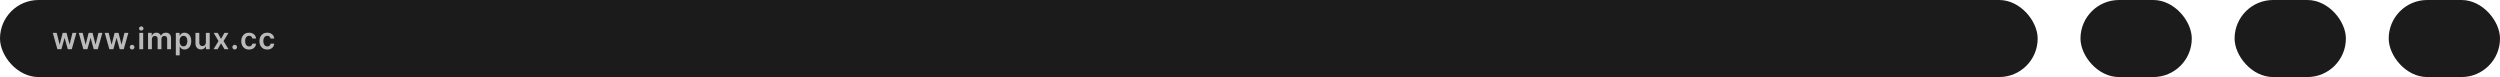 <?xml version="1.0" encoding="UTF-8"?>
<svg xmlns="http://www.w3.org/2000/svg" width="1168" height="36" viewBox="0 0 1168 36" fill="none">
  <rect width="952" height="36" rx="18" fill="#1B1B1B"></rect>
  <path d="M26.816 23L24.658 15.364H26.493L27.835 20.733H27.904L29.277 15.364H31.091L32.463 20.703H32.538L33.861 15.364H35.7L33.537 23H31.663L30.231 17.84H30.127L28.695 23H26.816ZM38.953 23L36.795 15.364H38.629L39.972 20.733H40.041L41.413 15.364H43.228L44.6 20.703H44.675L45.997 15.364H47.837L45.674 23H43.8L42.368 17.84H42.264L40.832 23H38.953ZM51.089 23L48.932 15.364H50.766L52.108 20.733H52.178L53.55 15.364H55.365L56.737 20.703H56.812L58.134 15.364H59.974L57.811 23H55.937L54.505 17.84H54.4L52.969 23H51.089ZM61.72 23.109C61.418 23.109 61.16 23.003 60.944 22.791C60.729 22.579 60.623 22.32 60.626 22.016C60.623 21.717 60.729 21.462 60.944 21.25C61.16 21.038 61.418 20.932 61.72 20.932C62.011 20.932 62.265 21.038 62.48 21.25C62.699 21.462 62.81 21.717 62.813 22.016C62.81 22.218 62.757 22.402 62.654 22.567C62.555 22.733 62.422 22.866 62.257 22.965C62.094 23.061 61.915 23.109 61.72 23.109ZM65.092 23V15.364H66.891V23H65.092ZM65.996 14.28C65.711 14.28 65.466 14.185 65.261 13.996C65.055 13.804 64.952 13.574 64.952 13.305C64.952 13.034 65.055 12.803 65.261 12.614C65.466 12.422 65.711 12.326 65.996 12.326C66.285 12.326 66.53 12.422 66.732 12.614C66.938 12.803 67.04 13.034 67.04 13.305C67.04 13.574 66.938 13.804 66.732 13.996C66.53 14.185 66.285 14.28 65.996 14.28ZM69.162 23V15.364H70.882V16.661H70.972C71.131 16.224 71.394 15.882 71.762 15.637C72.13 15.389 72.569 15.264 73.08 15.264C73.597 15.264 74.032 15.39 74.387 15.642C74.745 15.891 74.997 16.23 75.143 16.661H75.222C75.391 16.237 75.676 15.899 76.078 15.647C76.482 15.392 76.961 15.264 77.514 15.264C78.217 15.264 78.79 15.486 79.234 15.93C79.679 16.375 79.901 17.023 79.901 17.874V23H78.096V18.153C78.096 17.679 77.97 17.332 77.718 17.114C77.466 16.892 77.158 16.78 76.793 16.78C76.359 16.78 76.019 16.916 75.774 17.188C75.532 17.457 75.411 17.806 75.411 18.237V23H73.646V18.078C73.646 17.684 73.527 17.369 73.288 17.134C73.053 16.898 72.745 16.78 72.364 16.78C72.105 16.78 71.87 16.847 71.658 16.979C71.446 17.109 71.277 17.293 71.151 17.531C71.025 17.767 70.962 18.042 70.962 18.357V23H69.162ZM82.146 25.864V15.364H83.916V16.626H84.021C84.114 16.441 84.244 16.244 84.413 16.035C84.582 15.823 84.811 15.642 85.1 15.493C85.388 15.34 85.756 15.264 86.203 15.264C86.793 15.264 87.325 15.415 87.799 15.717C88.276 16.015 88.654 16.457 88.933 17.044C89.214 17.627 89.355 18.343 89.355 19.192C89.355 20.03 89.218 20.743 88.943 21.329C88.668 21.916 88.293 22.364 87.819 22.672C87.345 22.98 86.808 23.134 86.208 23.134C85.771 23.134 85.408 23.061 85.119 22.916C84.831 22.77 84.599 22.594 84.423 22.389C84.251 22.18 84.117 21.983 84.021 21.797H83.946V25.864H82.146ZM83.911 19.182C83.911 19.676 83.981 20.108 84.12 20.479C84.263 20.851 84.466 21.141 84.732 21.349C85 21.555 85.325 21.658 85.706 21.658C86.104 21.658 86.437 21.552 86.705 21.34C86.974 21.124 87.176 20.831 87.312 20.459C87.451 20.085 87.521 19.659 87.521 19.182C87.521 18.708 87.453 18.287 87.317 17.919C87.181 17.551 86.979 17.263 86.71 17.054C86.442 16.845 86.107 16.741 85.706 16.741C85.322 16.741 84.995 16.842 84.727 17.044C84.458 17.246 84.254 17.53 84.115 17.894C83.979 18.259 83.911 18.688 83.911 19.182ZM96.184 19.788V15.364H97.983V23H96.238V21.643H96.159C95.986 22.07 95.703 22.42 95.309 22.692C94.918 22.963 94.435 23.099 93.862 23.099C93.361 23.099 92.919 22.988 92.534 22.766C92.153 22.541 91.855 22.215 91.64 21.787C91.424 21.356 91.316 20.836 91.316 20.226V15.364H93.116V19.947C93.116 20.431 93.249 20.816 93.514 21.101C93.779 21.386 94.127 21.528 94.558 21.528C94.823 21.528 95.08 21.464 95.329 21.334C95.577 21.205 95.781 21.013 95.94 20.758C96.102 20.499 96.184 20.176 96.184 19.788ZM101.726 15.364L103.267 18.183L104.833 15.364H106.737L104.435 19.182L106.777 23H104.883L103.267 20.251L101.666 23H99.757L102.084 19.182L99.817 15.364H101.726ZM109.658 23.109C109.356 23.109 109.098 23.003 108.882 22.791C108.667 22.579 108.561 22.32 108.564 22.016C108.561 21.717 108.667 21.462 108.882 21.25C109.098 21.038 109.356 20.932 109.658 20.932C109.949 20.932 110.203 21.038 110.418 21.25C110.637 21.462 110.748 21.717 110.751 22.016C110.748 22.218 110.695 22.402 110.592 22.567C110.493 22.733 110.36 22.866 110.195 22.965C110.032 23.061 109.853 23.109 109.658 23.109ZM116.361 23.149C115.598 23.149 114.944 22.982 114.397 22.647C113.853 22.312 113.434 21.85 113.139 21.26C112.847 20.667 112.701 19.984 112.701 19.212C112.701 18.436 112.851 17.752 113.149 17.158C113.447 16.562 113.868 16.098 114.412 15.766C114.959 15.432 115.605 15.264 116.351 15.264C116.97 15.264 117.519 15.379 117.996 15.607C118.477 15.833 118.86 16.152 119.145 16.567C119.43 16.978 119.592 17.458 119.632 18.009H117.912C117.842 17.641 117.676 17.334 117.415 17.089C117.156 16.84 116.81 16.716 116.375 16.716C116.008 16.716 115.684 16.815 115.406 17.014C115.128 17.21 114.91 17.491 114.755 17.859C114.602 18.227 114.526 18.668 114.526 19.182C114.526 19.702 114.602 20.15 114.755 20.524C114.907 20.895 115.121 21.182 115.396 21.384C115.674 21.583 116.001 21.683 116.375 21.683C116.641 21.683 116.878 21.633 117.086 21.533C117.298 21.431 117.476 21.283 117.618 21.091C117.761 20.899 117.859 20.665 117.912 20.39H119.632C119.589 20.93 119.43 21.409 119.155 21.827C118.879 22.241 118.505 22.566 118.031 22.801C117.557 23.033 117 23.149 116.361 23.149ZM124.861 23.149C124.098 23.149 123.444 22.982 122.897 22.647C122.353 22.312 121.934 21.85 121.639 21.26C121.347 20.667 121.202 19.984 121.202 19.212C121.202 18.436 121.351 17.752 121.649 17.158C121.947 16.562 122.368 16.098 122.912 15.766C123.459 15.432 124.105 15.264 124.851 15.264C125.47 15.264 126.019 15.379 126.496 15.607C126.977 15.833 127.36 16.152 127.645 16.567C127.93 16.978 128.092 17.458 128.132 18.009H126.412C126.342 17.641 126.176 17.334 125.915 17.089C125.656 16.84 125.31 16.716 124.876 16.716C124.508 16.716 124.184 16.815 123.906 17.014C123.628 17.21 123.411 17.491 123.255 17.859C123.102 18.227 123.026 18.668 123.026 19.182C123.026 19.702 123.102 20.15 123.255 20.524C123.407 20.895 123.621 21.182 123.896 21.384C124.175 21.583 124.501 21.683 124.876 21.683C125.141 21.683 125.378 21.633 125.586 21.533C125.799 21.431 125.976 21.283 126.118 21.091C126.261 20.899 126.359 20.665 126.412 20.39H128.132C128.089 20.93 127.93 21.409 127.655 21.827C127.38 22.241 127.005 22.566 126.531 22.801C126.057 23.033 125.5 23.149 124.861 23.149Z" fill="#BABABA"></path>
  <rect x="972" width="52" height="36" rx="18" fill="#1B1B1B"></rect>
  <rect x="1044" width="52" height="36" rx="18" fill="#1B1B1B"></rect>
  <rect x="1116" width="52" height="36" rx="18" fill="#1B1B1B"></rect>
</svg>
